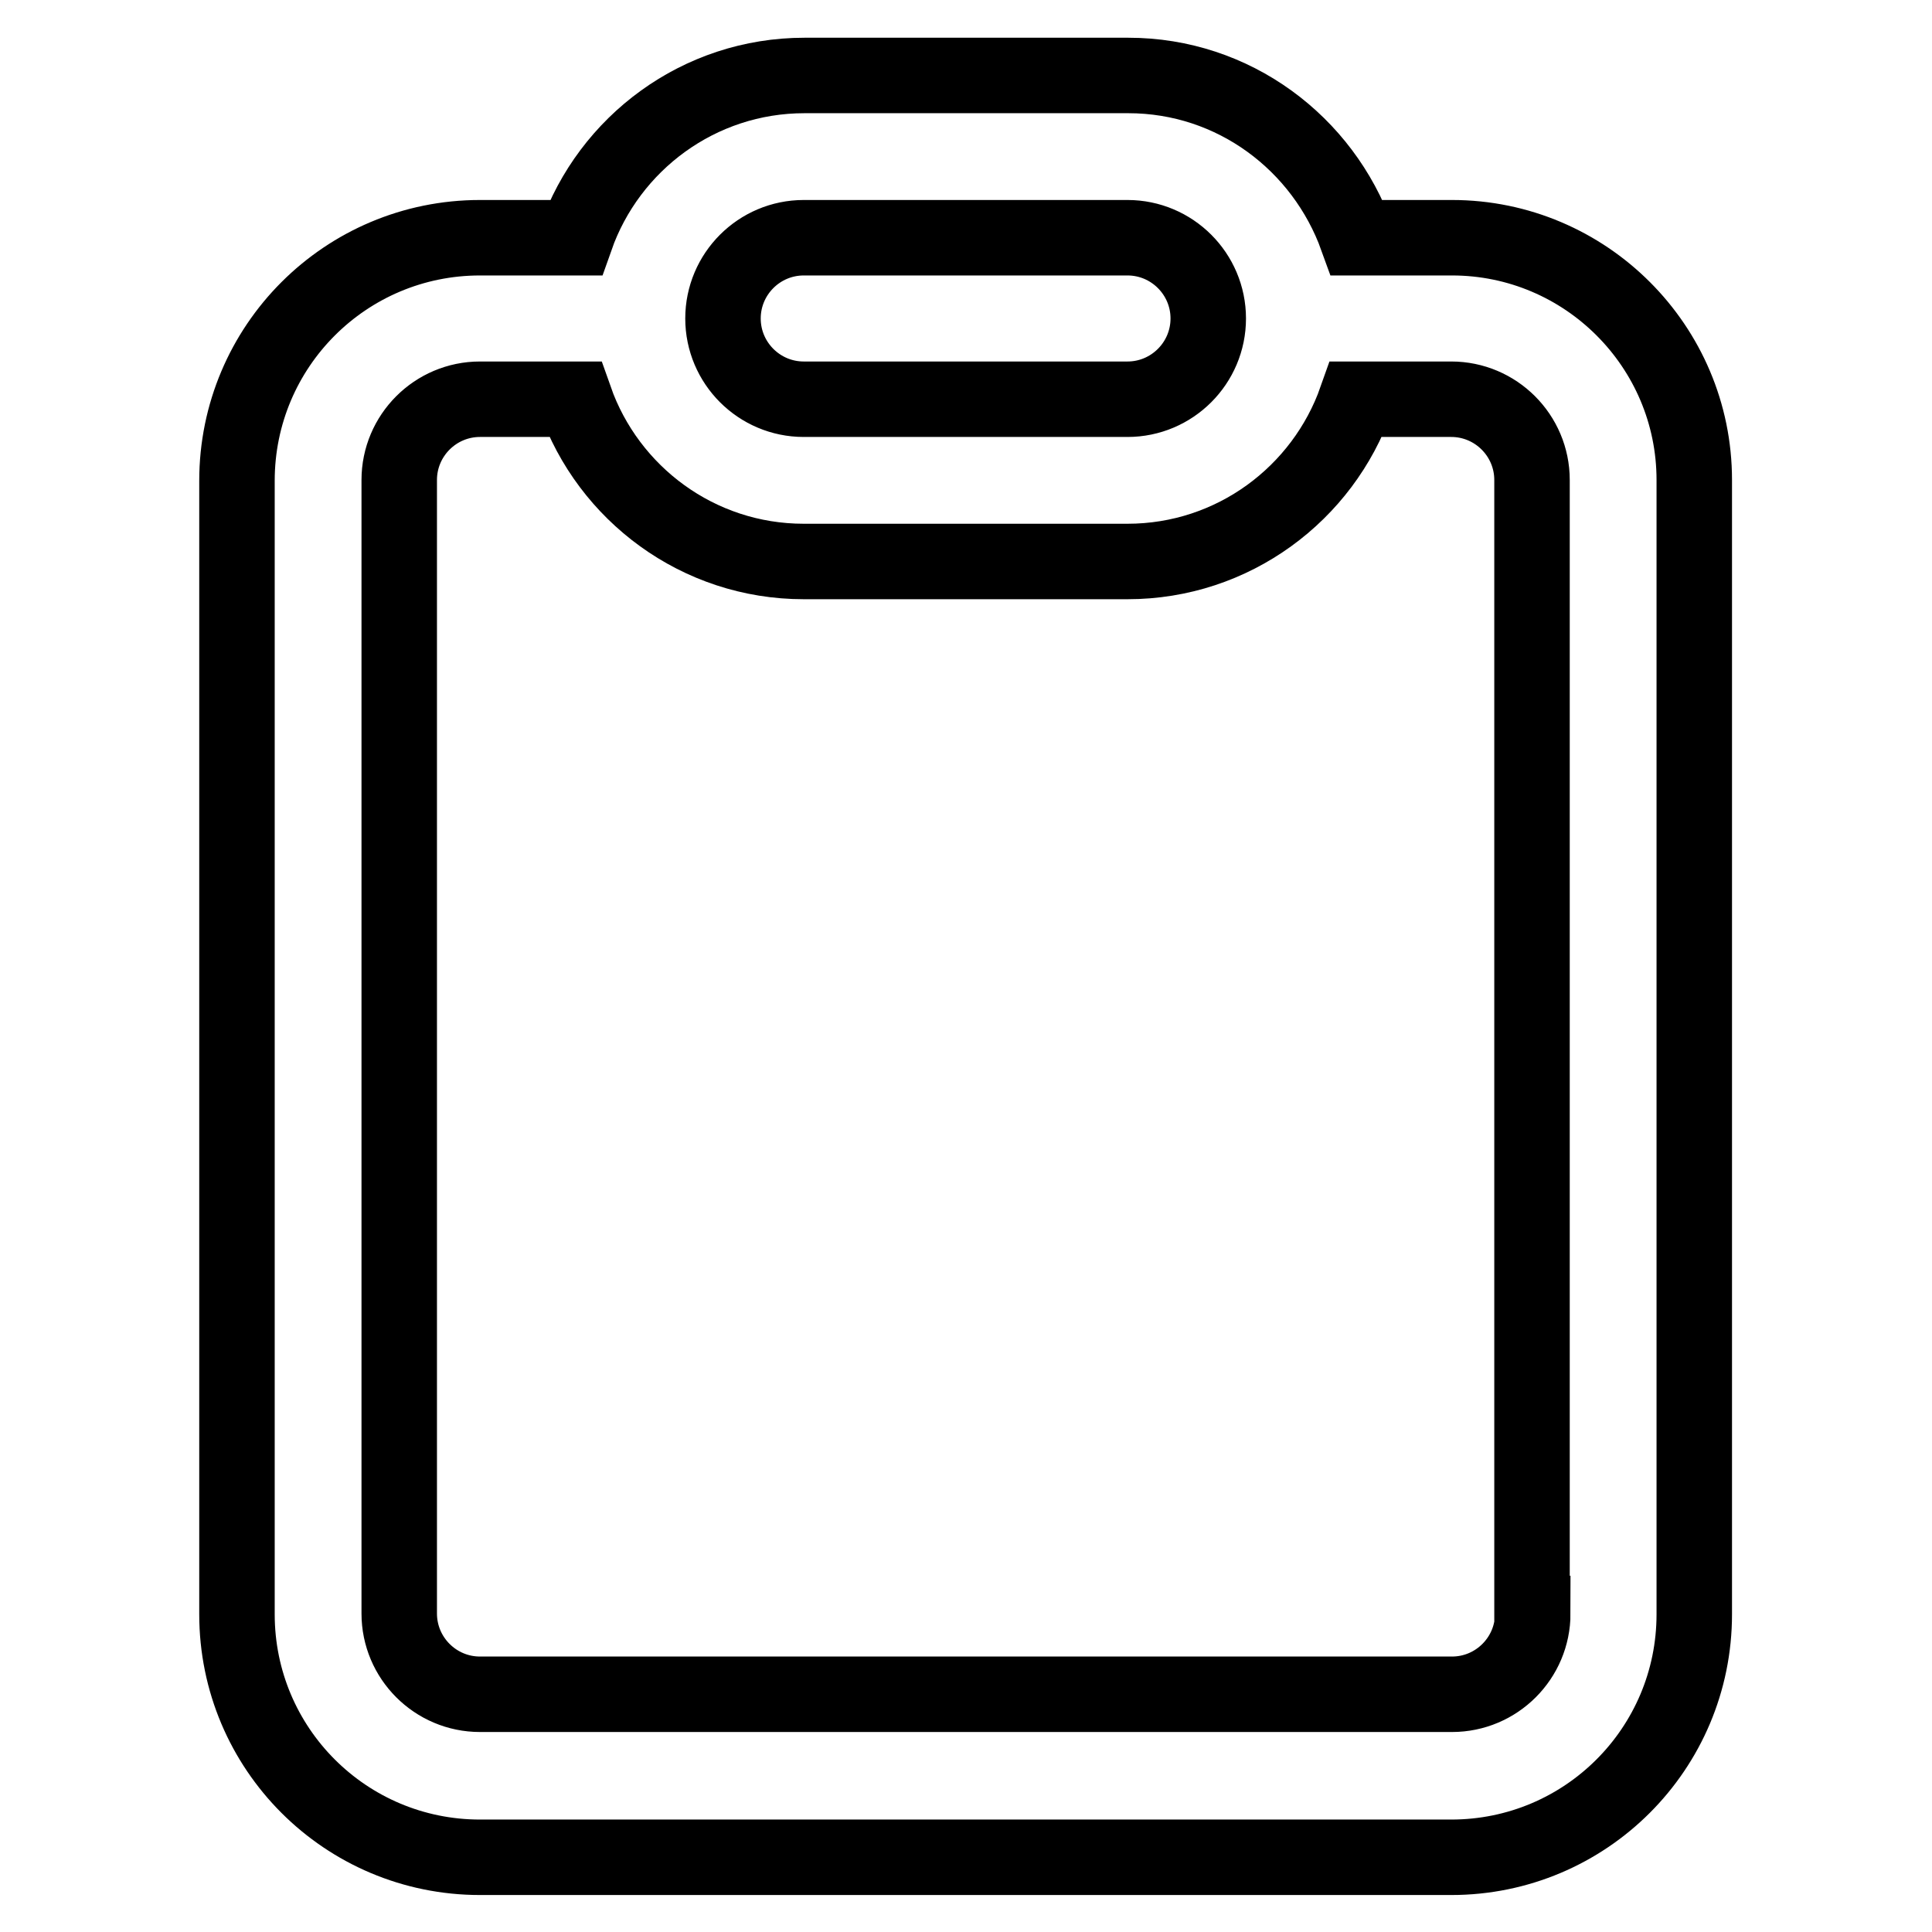 <?xml version="1.0" encoding="utf-8"?>
<!-- Svg Vector Icons : http://www.onlinewebfonts.com/icon -->
<!DOCTYPE svg PUBLIC "-//W3C//DTD SVG 1.1//EN" "http://www.w3.org/Graphics/SVG/1.1/DTD/svg11.dtd">
<svg version="1.1" xmlns="http://www.w3.org/2000/svg" xmlns:xlink="http://www.w3.org/1999/xlink" x="0px" y="0px" viewBox="0 0 256 256" enable-background="new 0 0 256 256" xml:space="preserve">
<g> <path stroke-width="10" fill-opacity="0" stroke="#000000"  d="M192.4,31.5h-12.6C175.3,19,163.5,10,149.5,10h-42.9c-14,0-25.9,9-30.3,21.5H63.6 c-17.8,0-32.2,14.4-32.2,32.2v150.2c0,17.8,14.4,32.2,32.2,32.2h128.7c17.8,0,32.2-14.4,32.2-32.2V63.6 C224.5,45.9,210.1,31.5,192.4,31.5z M106.5,31.5h42.9c5.9,0,10.7,4.8,10.7,10.7c0,5.9-4.8,10.7-10.7,10.7l0,0h-42.9 c-5.9,0-10.7-4.8-10.7-10.7C95.8,36.3,100.6,31.5,106.5,31.5z M203.1,213.8c0,5.9-4.8,10.7-10.7,10.7H63.6 c-5.9,0-10.7-4.8-10.7-10.7V63.6c0-5.9,4.8-10.7,10.7-10.7h12.6c4.4,12.5,16.3,21.5,30.3,21.5h42.9c14,0,25.9-9,30.3-21.5h12.6 c5.9,0,10.7,4.8,10.7,10.7V213.8L203.1,213.8z"/></g>
</svg>